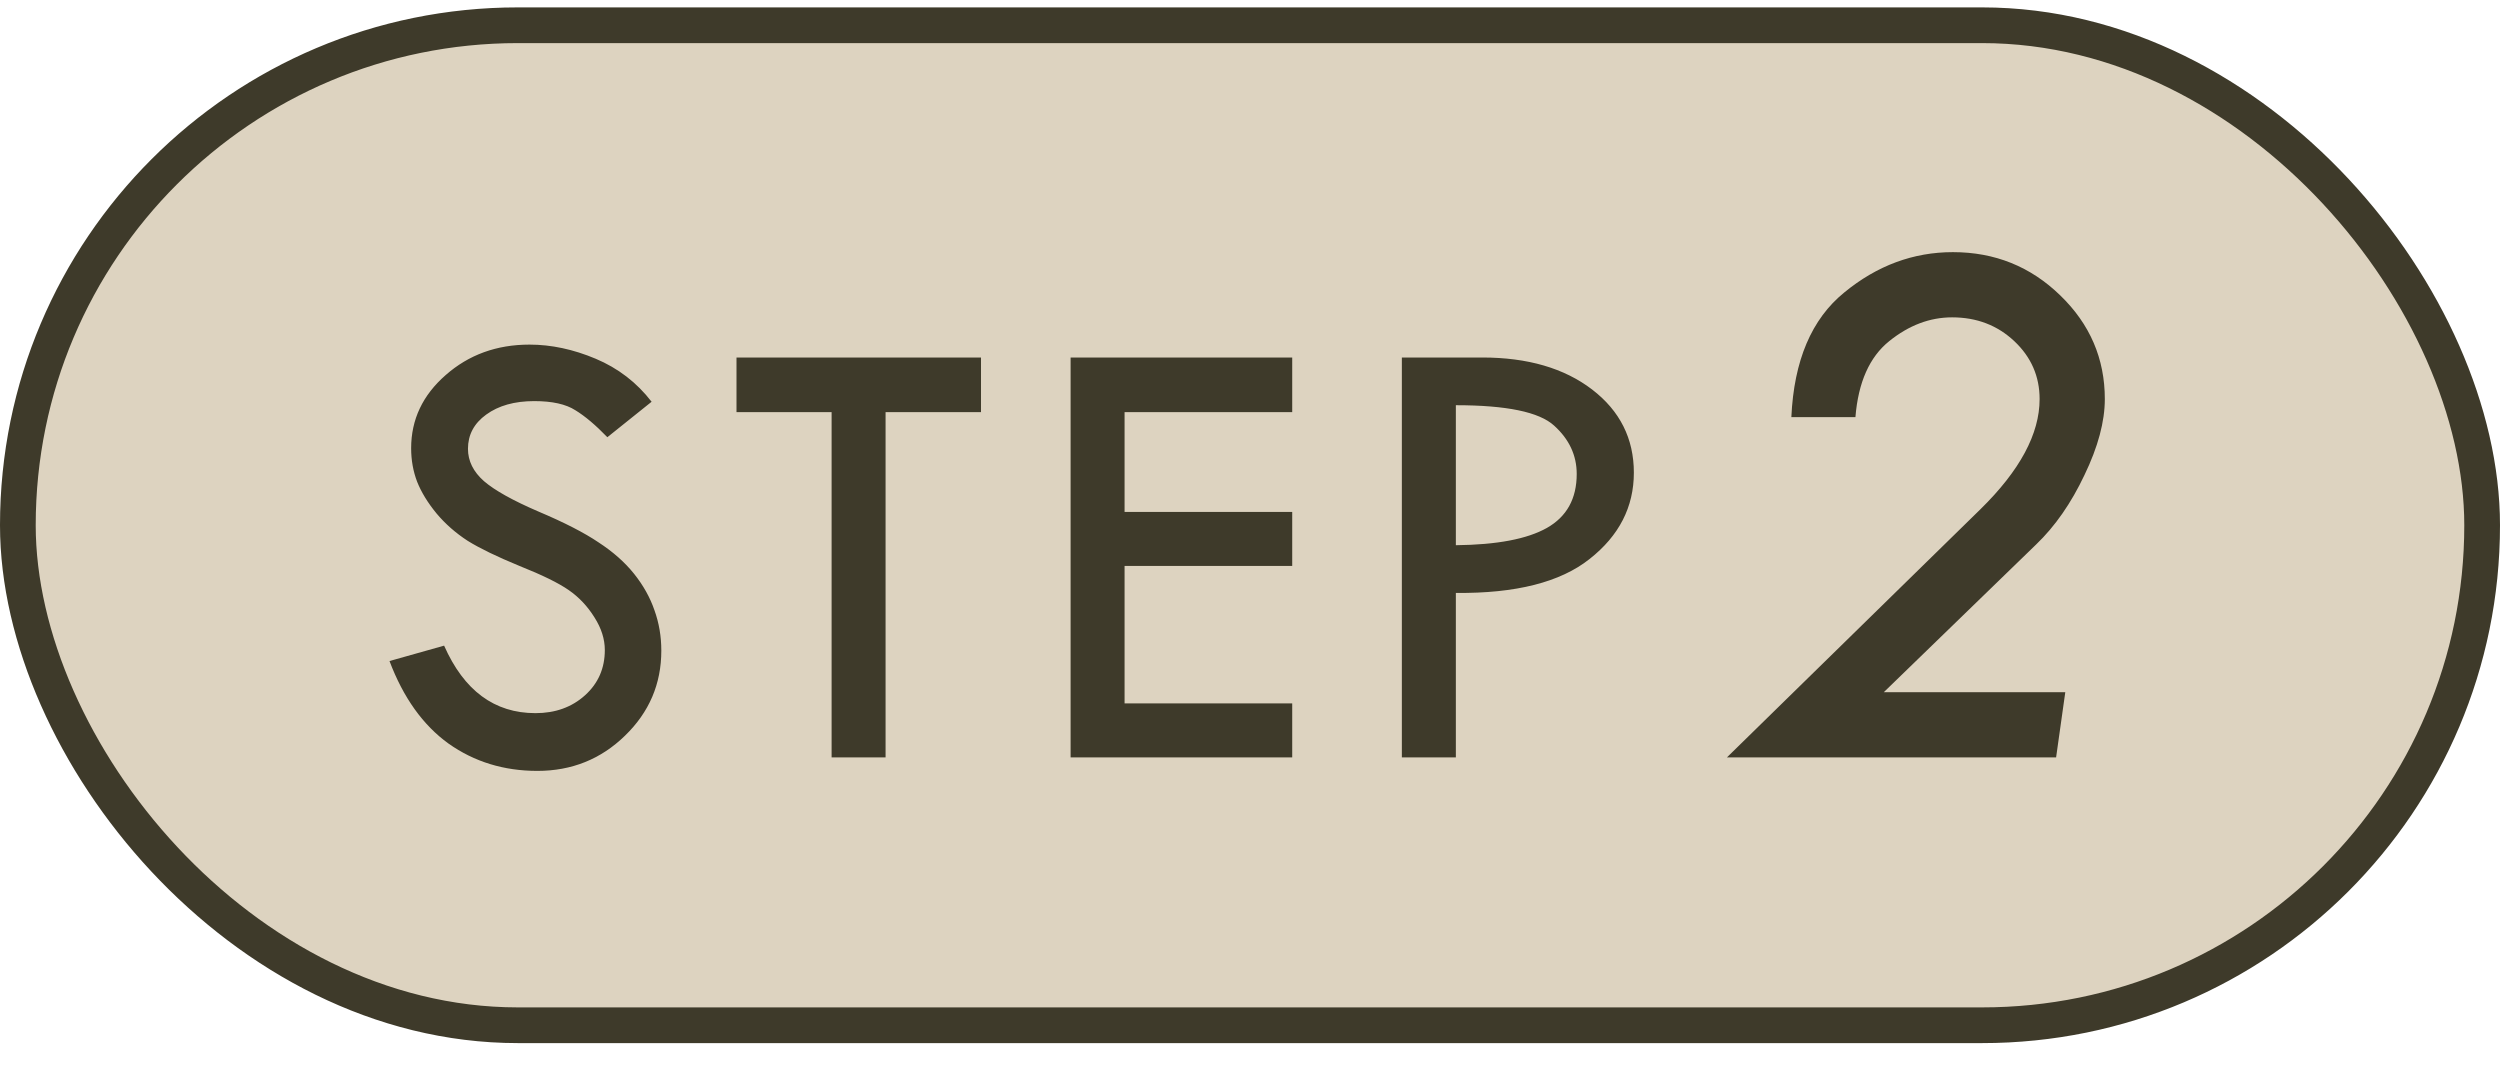<svg width="70" height="30" viewBox="0 0 70 30" fill="none" xmlns="http://www.w3.org/2000/svg">
<rect x="0.5" y="0.707" width="69" height="28" rx="14" fill="#DDD3C0"/>
<rect x="0.5" y="0.707" width="69" height="28" rx="14" stroke="#3E3A2A"/>
<path d="M18.245 11.249L17.006 12.242C16.677 11.902 16.379 11.65 16.109 11.486C15.845 11.316 15.462 11.231 14.958 11.231C14.407 11.231 13.959 11.357 13.613 11.609C13.273 11.855 13.103 12.175 13.103 12.567C13.103 12.907 13.253 13.209 13.552 13.473C13.85 13.73 14.36 14.015 15.081 14.325C15.802 14.63 16.361 14.917 16.76 15.187C17.164 15.45 17.495 15.743 17.753 16.065C18.011 16.388 18.201 16.727 18.324 17.085C18.453 17.442 18.517 17.82 18.517 18.219C18.517 19.15 18.177 19.944 17.498 20.601C16.824 21.257 16.007 21.585 15.046 21.585C14.108 21.585 13.279 21.33 12.558 20.82C11.844 20.305 11.293 19.534 10.906 18.509L12.435 18.078C12.992 19.338 13.845 19.968 14.993 19.968C15.55 19.968 16.012 19.801 16.382 19.467C16.751 19.133 16.935 18.711 16.935 18.201C16.935 17.896 16.839 17.592 16.645 17.287C16.452 16.977 16.212 16.722 15.925 16.523C15.637 16.323 15.178 16.098 14.545 15.846C13.918 15.588 13.434 15.354 13.095 15.143C12.761 14.926 12.47 14.671 12.224 14.378C11.978 14.079 11.797 13.783 11.68 13.49C11.568 13.197 11.512 12.884 11.512 12.55C11.512 11.747 11.835 11.065 12.479 10.502C13.124 9.934 13.906 9.649 14.826 9.649C15.435 9.649 16.053 9.781 16.68 10.045C17.307 10.309 17.829 10.71 18.245 11.249ZM20.622 10.01H27.468V11.539H24.796V21.207H23.285V11.539H20.622V10.01ZM29.977 10.01H36.182V11.539H31.488V14.334H36.182V15.846H31.488V19.695H36.182V21.207H29.977V10.01ZM39.252 10.01H41.502C42.774 10.01 43.799 10.309 44.579 10.906C45.358 11.504 45.748 12.28 45.748 13.235C45.748 14.196 45.335 15.002 44.508 15.652C43.688 16.303 42.44 16.619 40.764 16.602V21.207H39.252V10.01ZM40.764 11.346V15.266C41.913 15.254 42.762 15.093 43.313 14.782C43.87 14.466 44.148 13.962 44.148 13.271C44.148 12.749 43.937 12.298 43.515 11.917C43.099 11.536 42.182 11.346 40.764 11.346ZM51.952 11.679H50.158C50.23 10.096 50.724 8.932 51.641 8.188C52.557 7.436 53.571 7.06 54.681 7.06C55.855 7.06 56.858 7.464 57.689 8.273C58.519 9.076 58.935 10.042 58.935 11.174C58.935 11.804 58.745 12.513 58.365 13.301C57.993 14.088 57.542 14.737 57.012 15.245L52.747 19.381H57.828L57.571 21.207H48.354L55.454 14.257C56.557 13.175 57.109 12.148 57.109 11.174C57.109 10.537 56.872 9.996 56.4 9.552C55.927 9.108 55.347 8.886 54.659 8.886C54.036 8.886 53.449 9.108 52.898 9.552C52.346 9.996 52.031 10.705 51.952 11.679Z" fill="#3E3A2A"/>
</svg>
